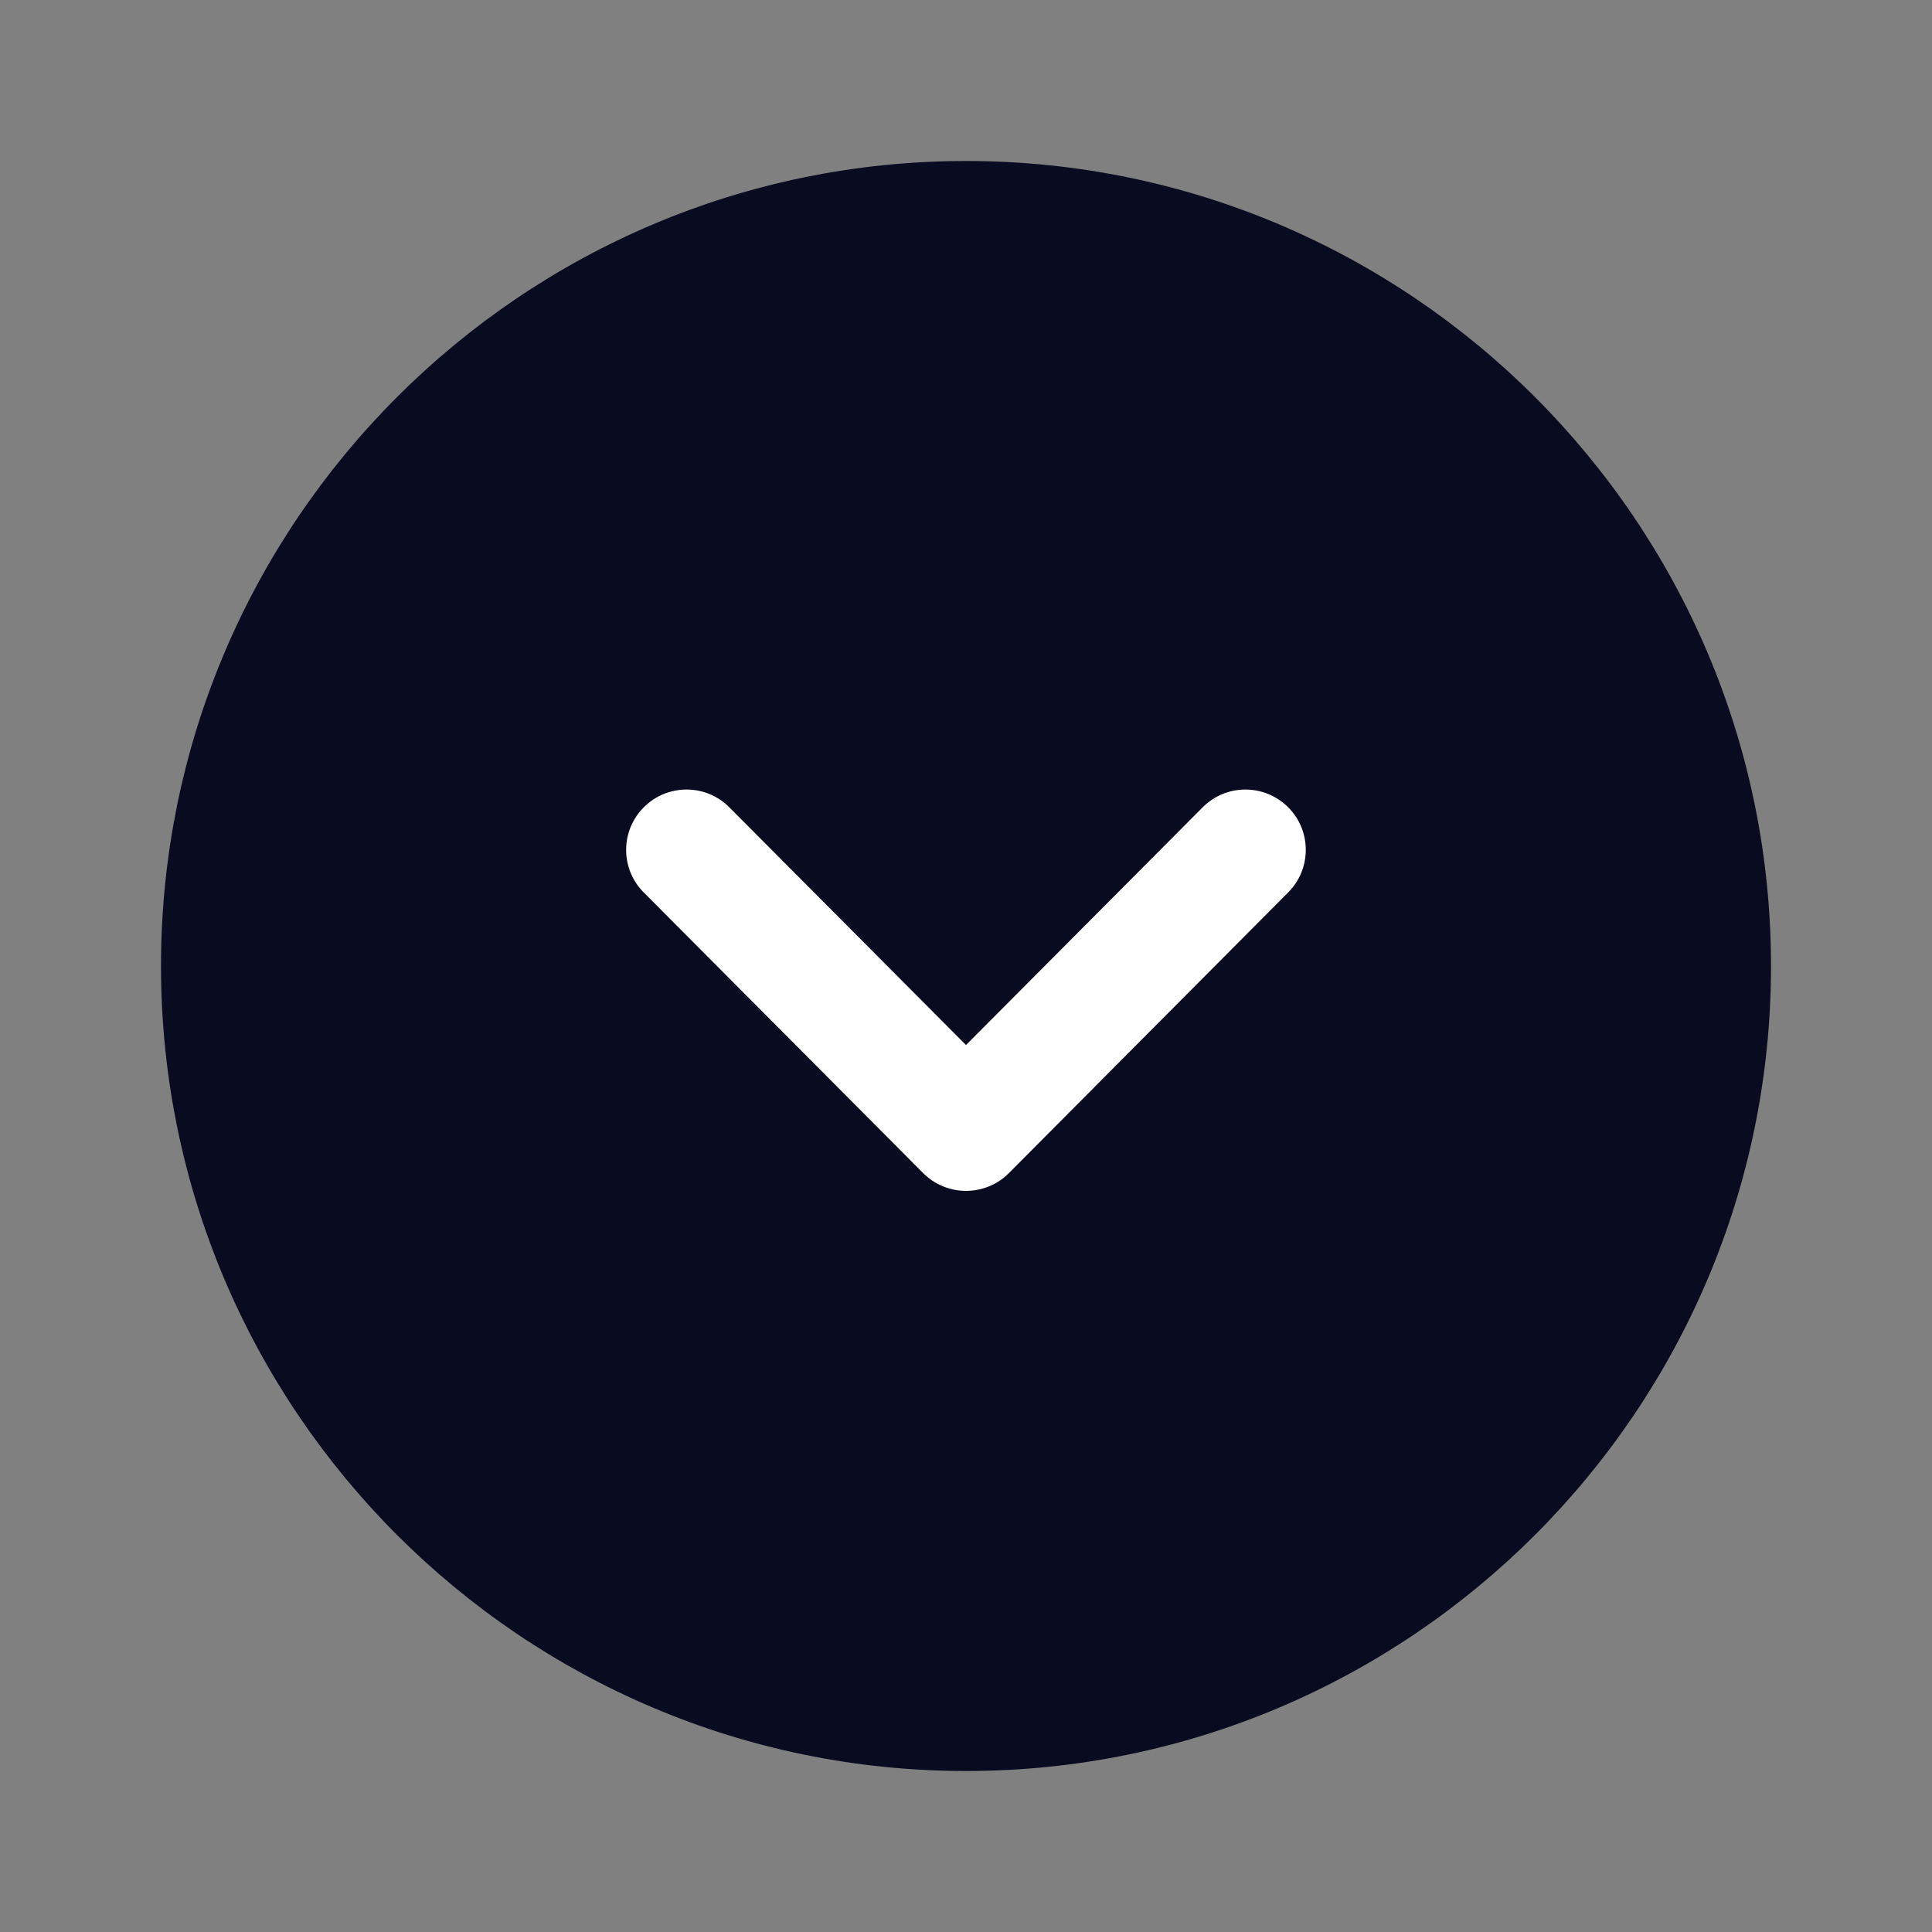 <svg width="30" height="30" viewBox="0 0 30 30" fill="none" xmlns="http://www.w3.org/2000/svg">
<rect x="0" y="0" width="30" height="30" fill="#808080" stroke="none"/>
<path d="M27.5 15C27.5 21.894 21.893 27.5 15 27.5C8.108 27.5 2.5 21.894 2.5 15C2.5 8.107 8.108 2.5 15 2.5C21.893 2.5 27.5 8.107 27.5 15" fill="#090B21"/>
<path d="M20.276 13.197C20.276 13.436 20.185 13.676 20.002 13.858L15.665 18.217C15.489 18.393 15.25 18.492 15 18.492C14.751 18.492 14.512 18.393 14.336 18.217L9.996 13.858C9.631 13.492 9.631 12.899 9.999 12.533C10.366 12.168 10.96 12.169 11.325 12.536L15 16.227L18.675 12.536C19.04 12.169 19.632 12.168 20 12.533C20.185 12.716 20.276 12.957 20.276 13.197" fill="white"/>
</svg>
